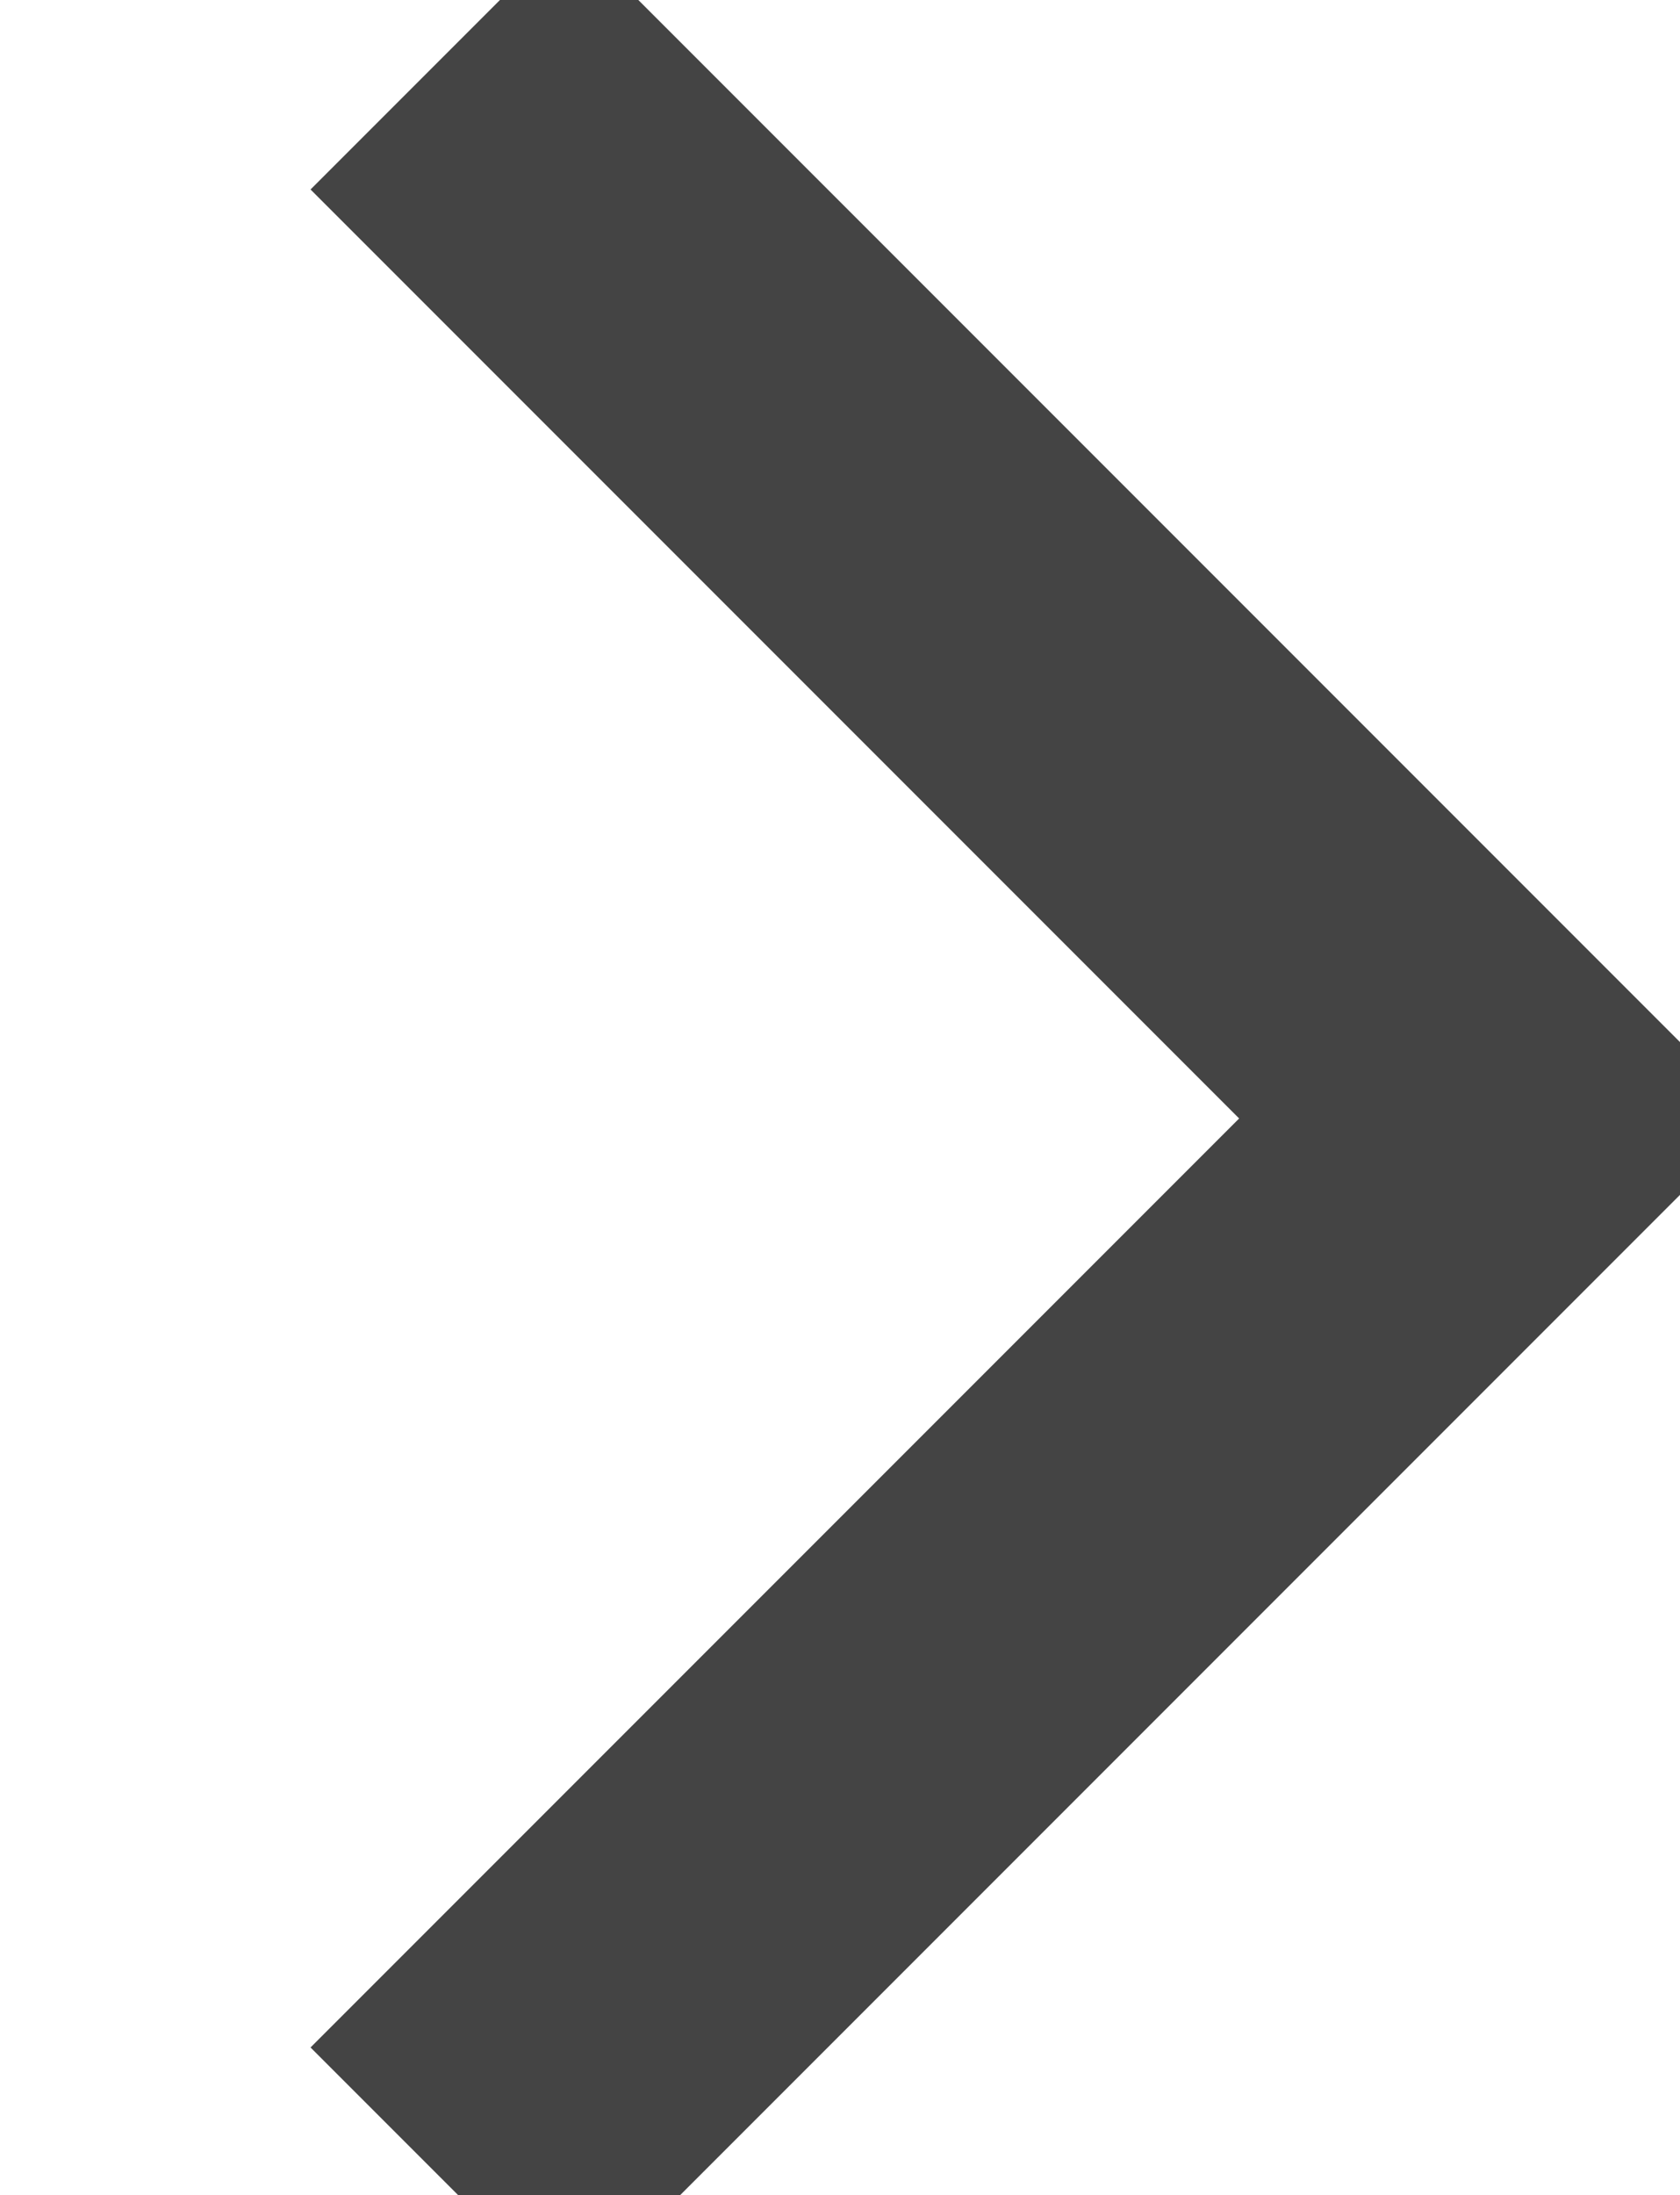 <svg xmlns="http://www.w3.org/2000/svg" width="13.781" height="18" viewBox="0 0 13.781 18">
  <defs>
    <style>
      .cls-1 {
        fill: none;
        stroke: #444;
        stroke-width: 3px;
        fill-rule: evenodd;
      }
    </style>
  </defs>
  <path id="矩形_8" data-name="矩形 8" class="cls-1" d="M5.108,0.493l8.678,8.678L5.108,17.849" transform="translate(-1.5)"/>
</svg>
